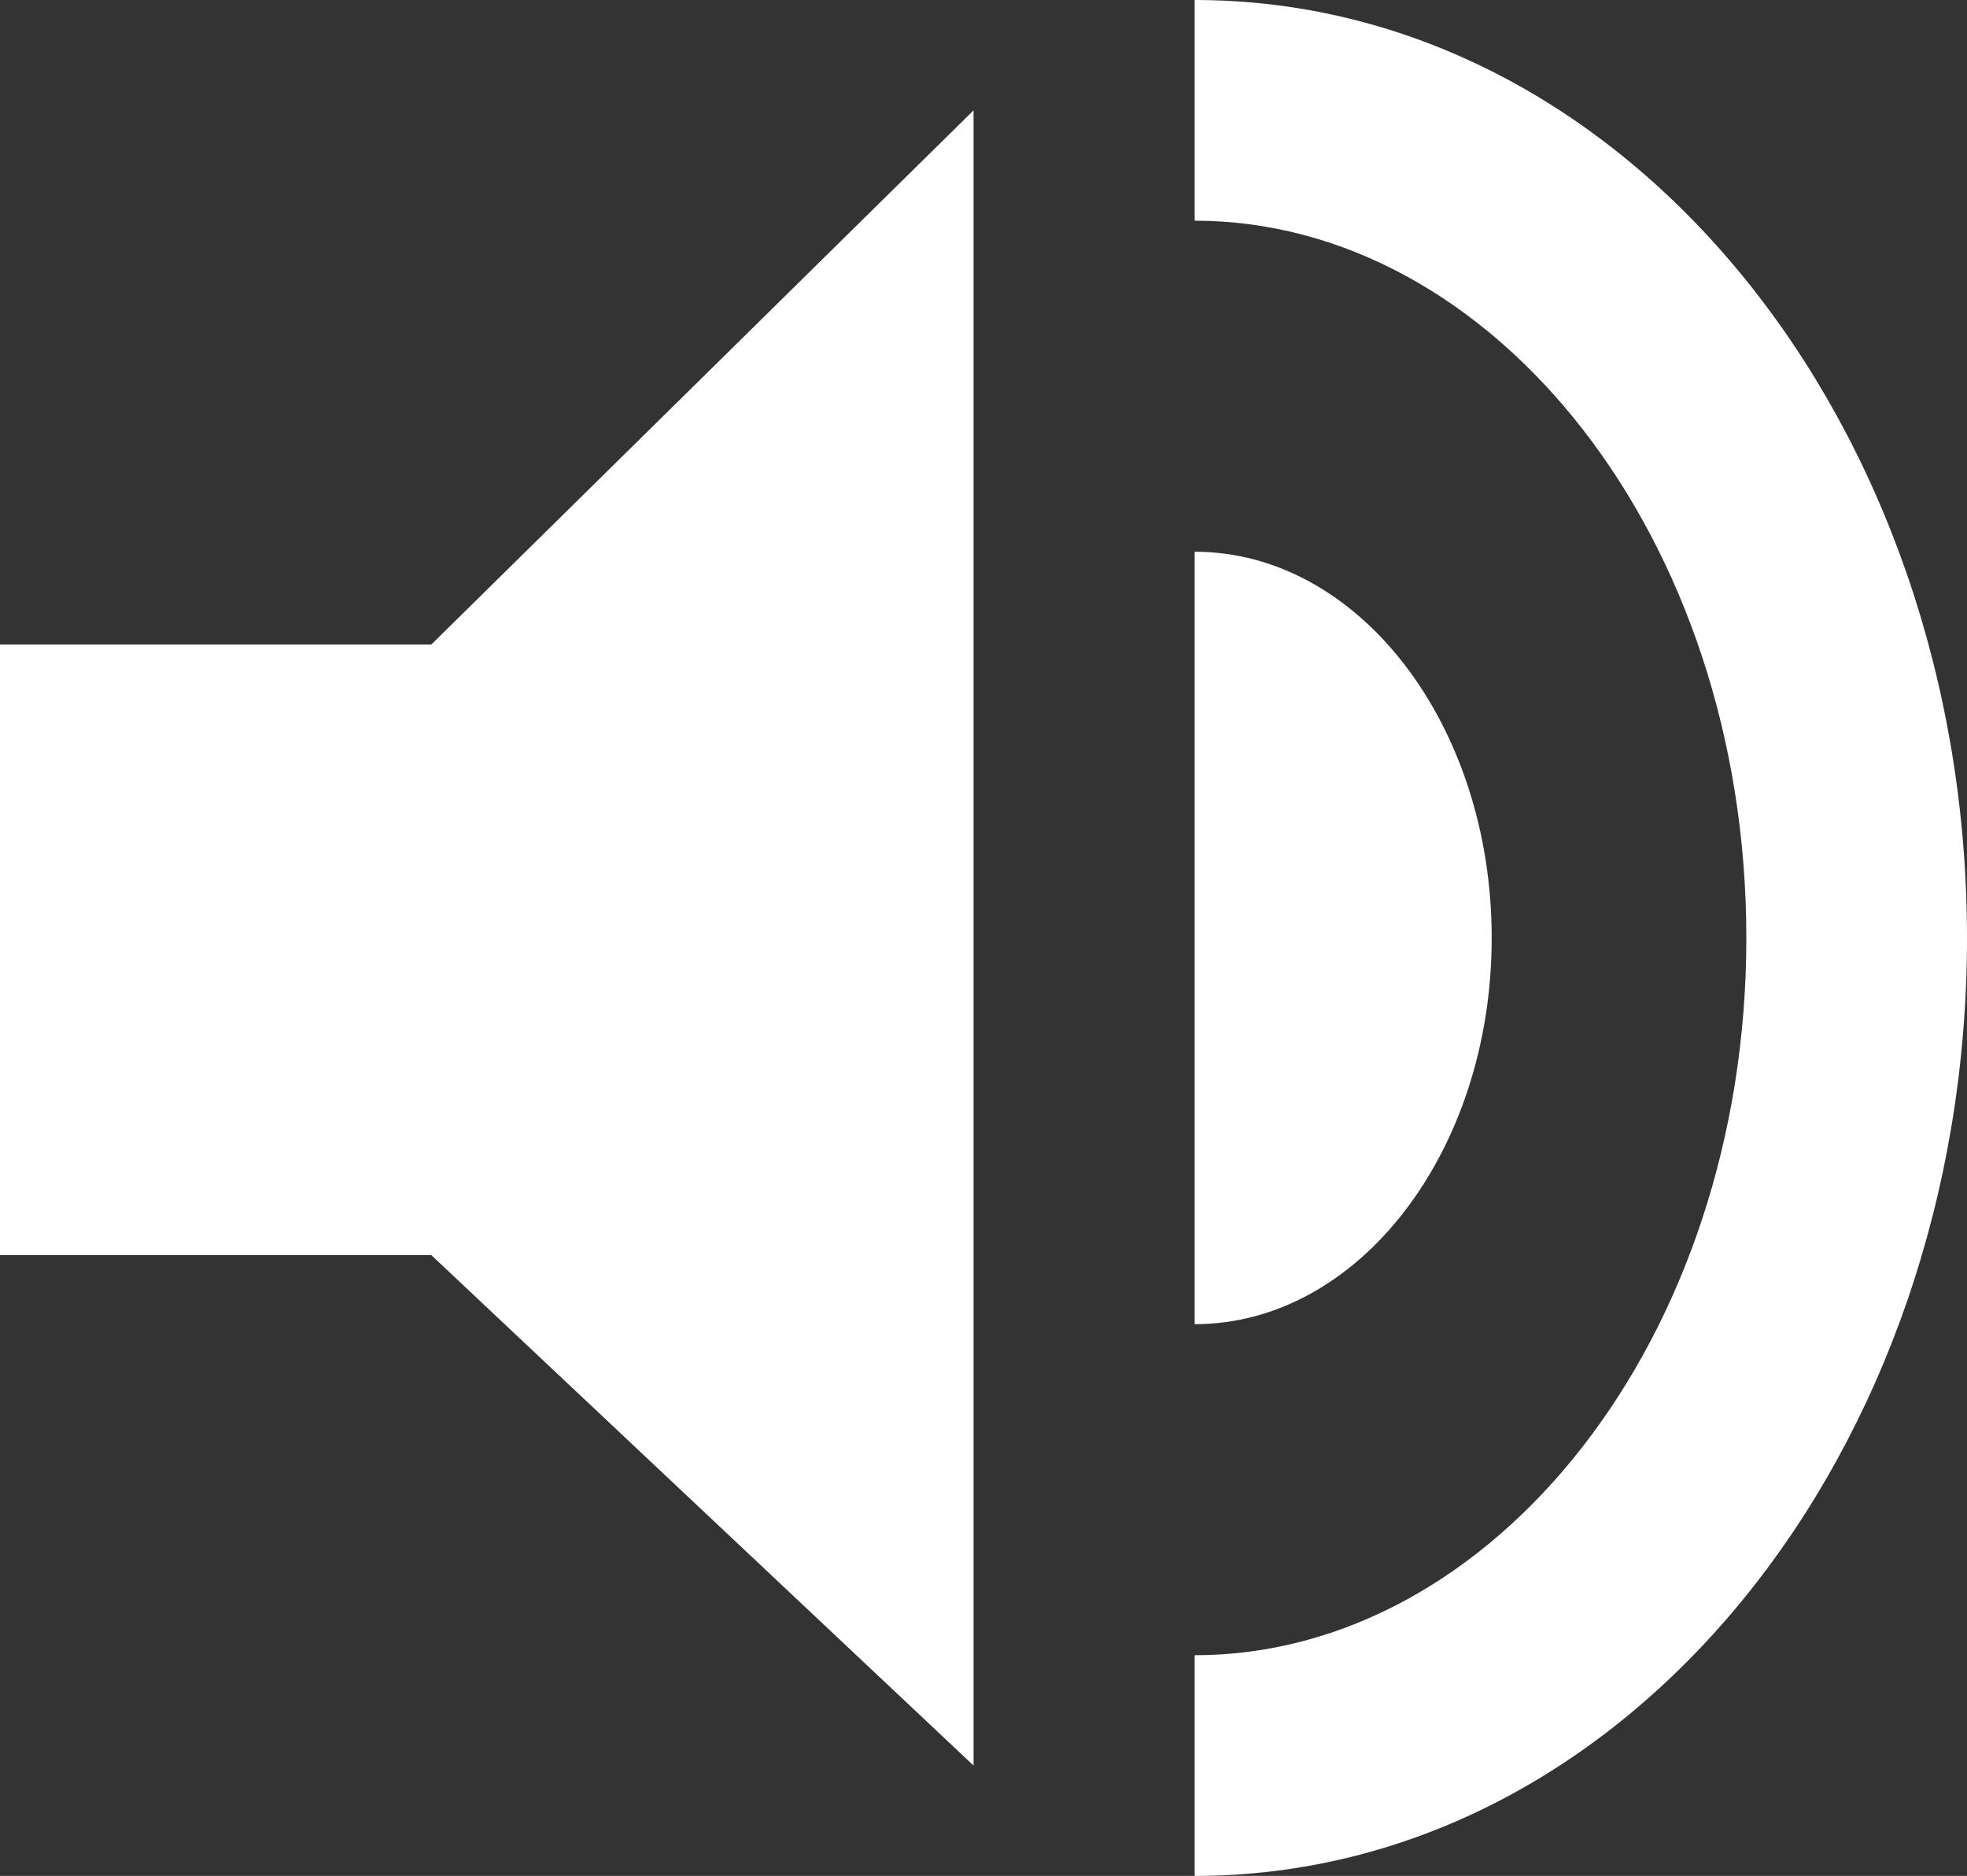 <?xml version="1.0" encoding="UTF-8"?>
<svg width="17.828px" height="17px" viewBox="0 0 17.828 17" version="1.1" xmlns="http://www.w3.org/2000/svg" xmlns:xlink="http://www.w3.org/1999/xlink">
    <rect x="0" y="0" width="17.828" height="17" fill="#333333" stroke="none"/>
    <title>i-Volume1</title>
    <g id="Icons" stroke="none" stroke-width="1" fill="none" fill-rule="evenodd">
        <g id="Artboard" transform="translate(-612.172, -617)" fill="#FFFFFF">
            <path d="M616.081,622.841 L612.172,622.841 L612.172,628.374 L616.081,628.374 L620.996,633 L620.996,618 L616.081,622.841 Z M623,617 C626.921,617 630,620.848 630,625.5 C630,630.152 626.921,634 623,634 L623,632 C625.706,632 628,629.133 628,625.5 C628,621.867 625.706,619 623,619 L623,617 Z M623,622 C624.487,622 625.692,623.567 625.692,625.5 C625.692,627.433 624.487,629 623,629 Z" id="i-Volume1"></path>
        </g>
    </g>
</svg>